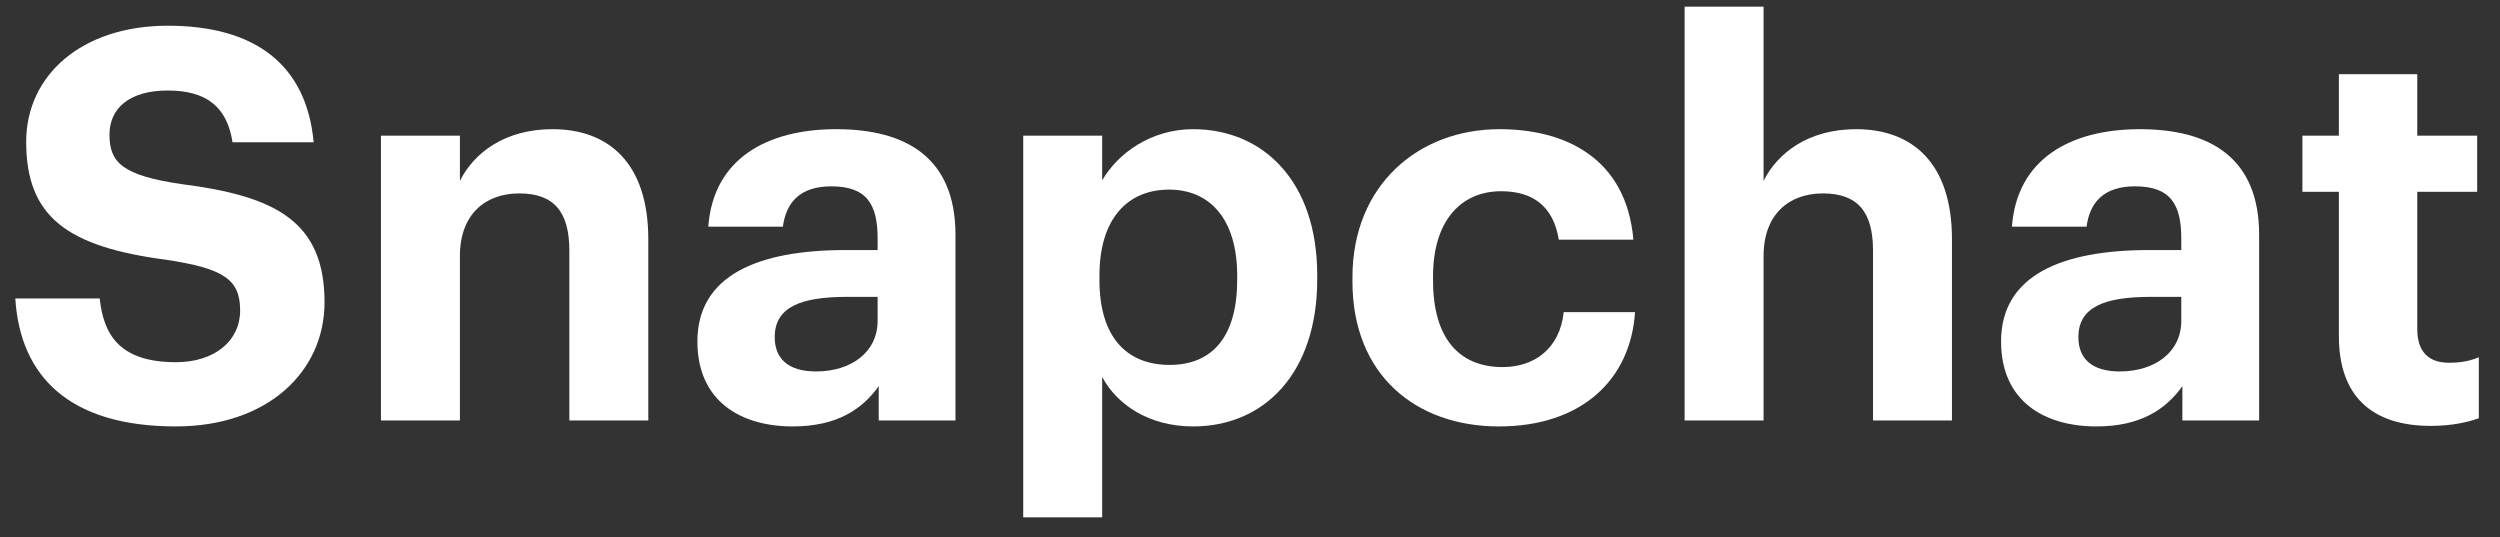 <?xml version="1.0" encoding="UTF-8"?> <svg xmlns="http://www.w3.org/2000/svg" width="107" height="23" viewBox="0 0 107 23" fill="none"><rect x="0" y="0" width="107" height="23" fill="#333333" stroke="none"/><path d="M7.529 18.251C11.467 18.251 13.89 15.898 13.89 12.939C13.89 9.49 11.816 8.395 7.785 7.882C5.222 7.509 4.686 6.95 4.686 5.762C4.686 4.643 5.525 3.874 7.179 3.874C8.834 3.874 9.719 4.573 9.952 6.088H13.424C13.121 2.779 10.931 1.101 7.179 1.101C3.498 1.101 1.121 3.222 1.121 6.065C1.121 9.28 2.868 10.562 7.133 11.121C9.579 11.494 10.278 11.96 10.278 13.288C10.278 14.593 9.183 15.502 7.529 15.502C5.059 15.502 4.43 14.267 4.267 12.775H0.655C0.864 16.108 2.962 18.251 7.529 18.251Z" fill="white"></path><path d="M16.305 17.995H19.684V10.958C19.684 9.164 20.779 8.278 22.224 8.278C23.715 8.278 24.368 9.071 24.368 10.725V17.995H27.747V10.236C27.747 6.973 26.046 5.529 23.645 5.529C21.618 5.529 20.29 6.531 19.684 7.742V5.808H16.305V17.995Z" fill="white"></path><path d="M33.927 18.251C35.838 18.251 36.91 17.506 37.609 16.527V17.995H40.894V10.049C40.894 6.74 38.774 5.529 35.791 5.529C32.809 5.529 30.525 6.81 30.315 9.7H33.508C33.647 8.651 34.253 7.975 35.581 7.975C37.119 7.975 37.562 8.768 37.562 10.212V10.702H36.187C32.459 10.702 29.849 11.774 29.849 14.616C29.849 17.18 31.713 18.251 33.927 18.251ZM34.929 15.898C33.694 15.898 33.158 15.315 33.158 14.43C33.158 13.125 34.3 12.706 36.257 12.706H37.562V13.731C37.562 15.082 36.42 15.898 34.929 15.898Z" fill="white"></path><path d="M43.794 22.143H47.173V16.131C47.802 17.319 49.177 18.251 51.065 18.251C54.094 18.251 56.377 15.991 56.377 11.96V11.774C56.377 7.742 54.047 5.529 51.065 5.529C49.27 5.529 47.849 6.554 47.173 7.719V5.808H43.794V22.143ZM50.062 15.618C48.222 15.618 47.056 14.43 47.056 11.983V11.797C47.056 9.35 48.268 8.115 50.039 8.115C51.74 8.115 52.952 9.327 52.952 11.797V11.983C52.952 14.36 51.927 15.618 50.062 15.618Z" fill="white"></path><path d="M64.154 18.251C67.695 18.251 69.793 16.247 69.979 13.358H66.927C66.763 14.919 65.668 15.711 64.317 15.711C62.429 15.711 61.334 14.453 61.334 12.007V11.82C61.334 9.49 62.499 8.185 64.247 8.185C65.622 8.185 66.484 8.837 66.717 10.259H69.909C69.606 6.764 66.996 5.529 64.177 5.529C60.705 5.529 57.885 7.929 57.885 11.867V12.053C57.885 16.038 60.588 18.251 64.154 18.251Z" fill="white"></path><path d="M72.102 17.995H75.481V10.958C75.481 9.164 76.576 8.278 78.021 8.278C79.512 8.278 80.165 9.071 80.165 10.725V17.995H83.544V10.236C83.544 6.973 81.843 5.529 79.442 5.529C77.415 5.529 76.087 6.531 75.481 7.742V0.286H72.102V17.995Z" fill="white"></path><path d="M89.724 18.251C91.635 18.251 92.707 17.506 93.406 16.527V17.995H96.691V10.049C96.691 6.74 94.571 5.529 91.588 5.529C88.606 5.529 86.322 6.81 86.112 9.7H89.305C89.445 8.651 90.05 7.975 91.379 7.975C92.916 7.975 93.359 8.768 93.359 10.212V10.702H91.984C88.256 10.702 85.646 11.774 85.646 14.616C85.646 17.18 87.51 18.251 89.724 18.251ZM90.726 15.898C89.491 15.898 88.955 15.315 88.955 14.43C88.955 13.125 90.097 12.706 92.054 12.706H93.359V13.731C93.359 15.082 92.217 15.898 90.726 15.898Z" fill="white"></path><path d="M104.042 18.228C104.951 18.228 105.626 18.065 106.093 17.902V15.292C105.696 15.455 105.324 15.525 104.811 15.525C103.949 15.525 103.459 15.059 103.459 14.08V8.208H106.023V5.808H103.459V3.175H100.104V5.808H98.543V8.208H100.104V14.383C100.104 16.923 101.479 18.228 104.042 18.228Z" fill="white"></path></svg> 
